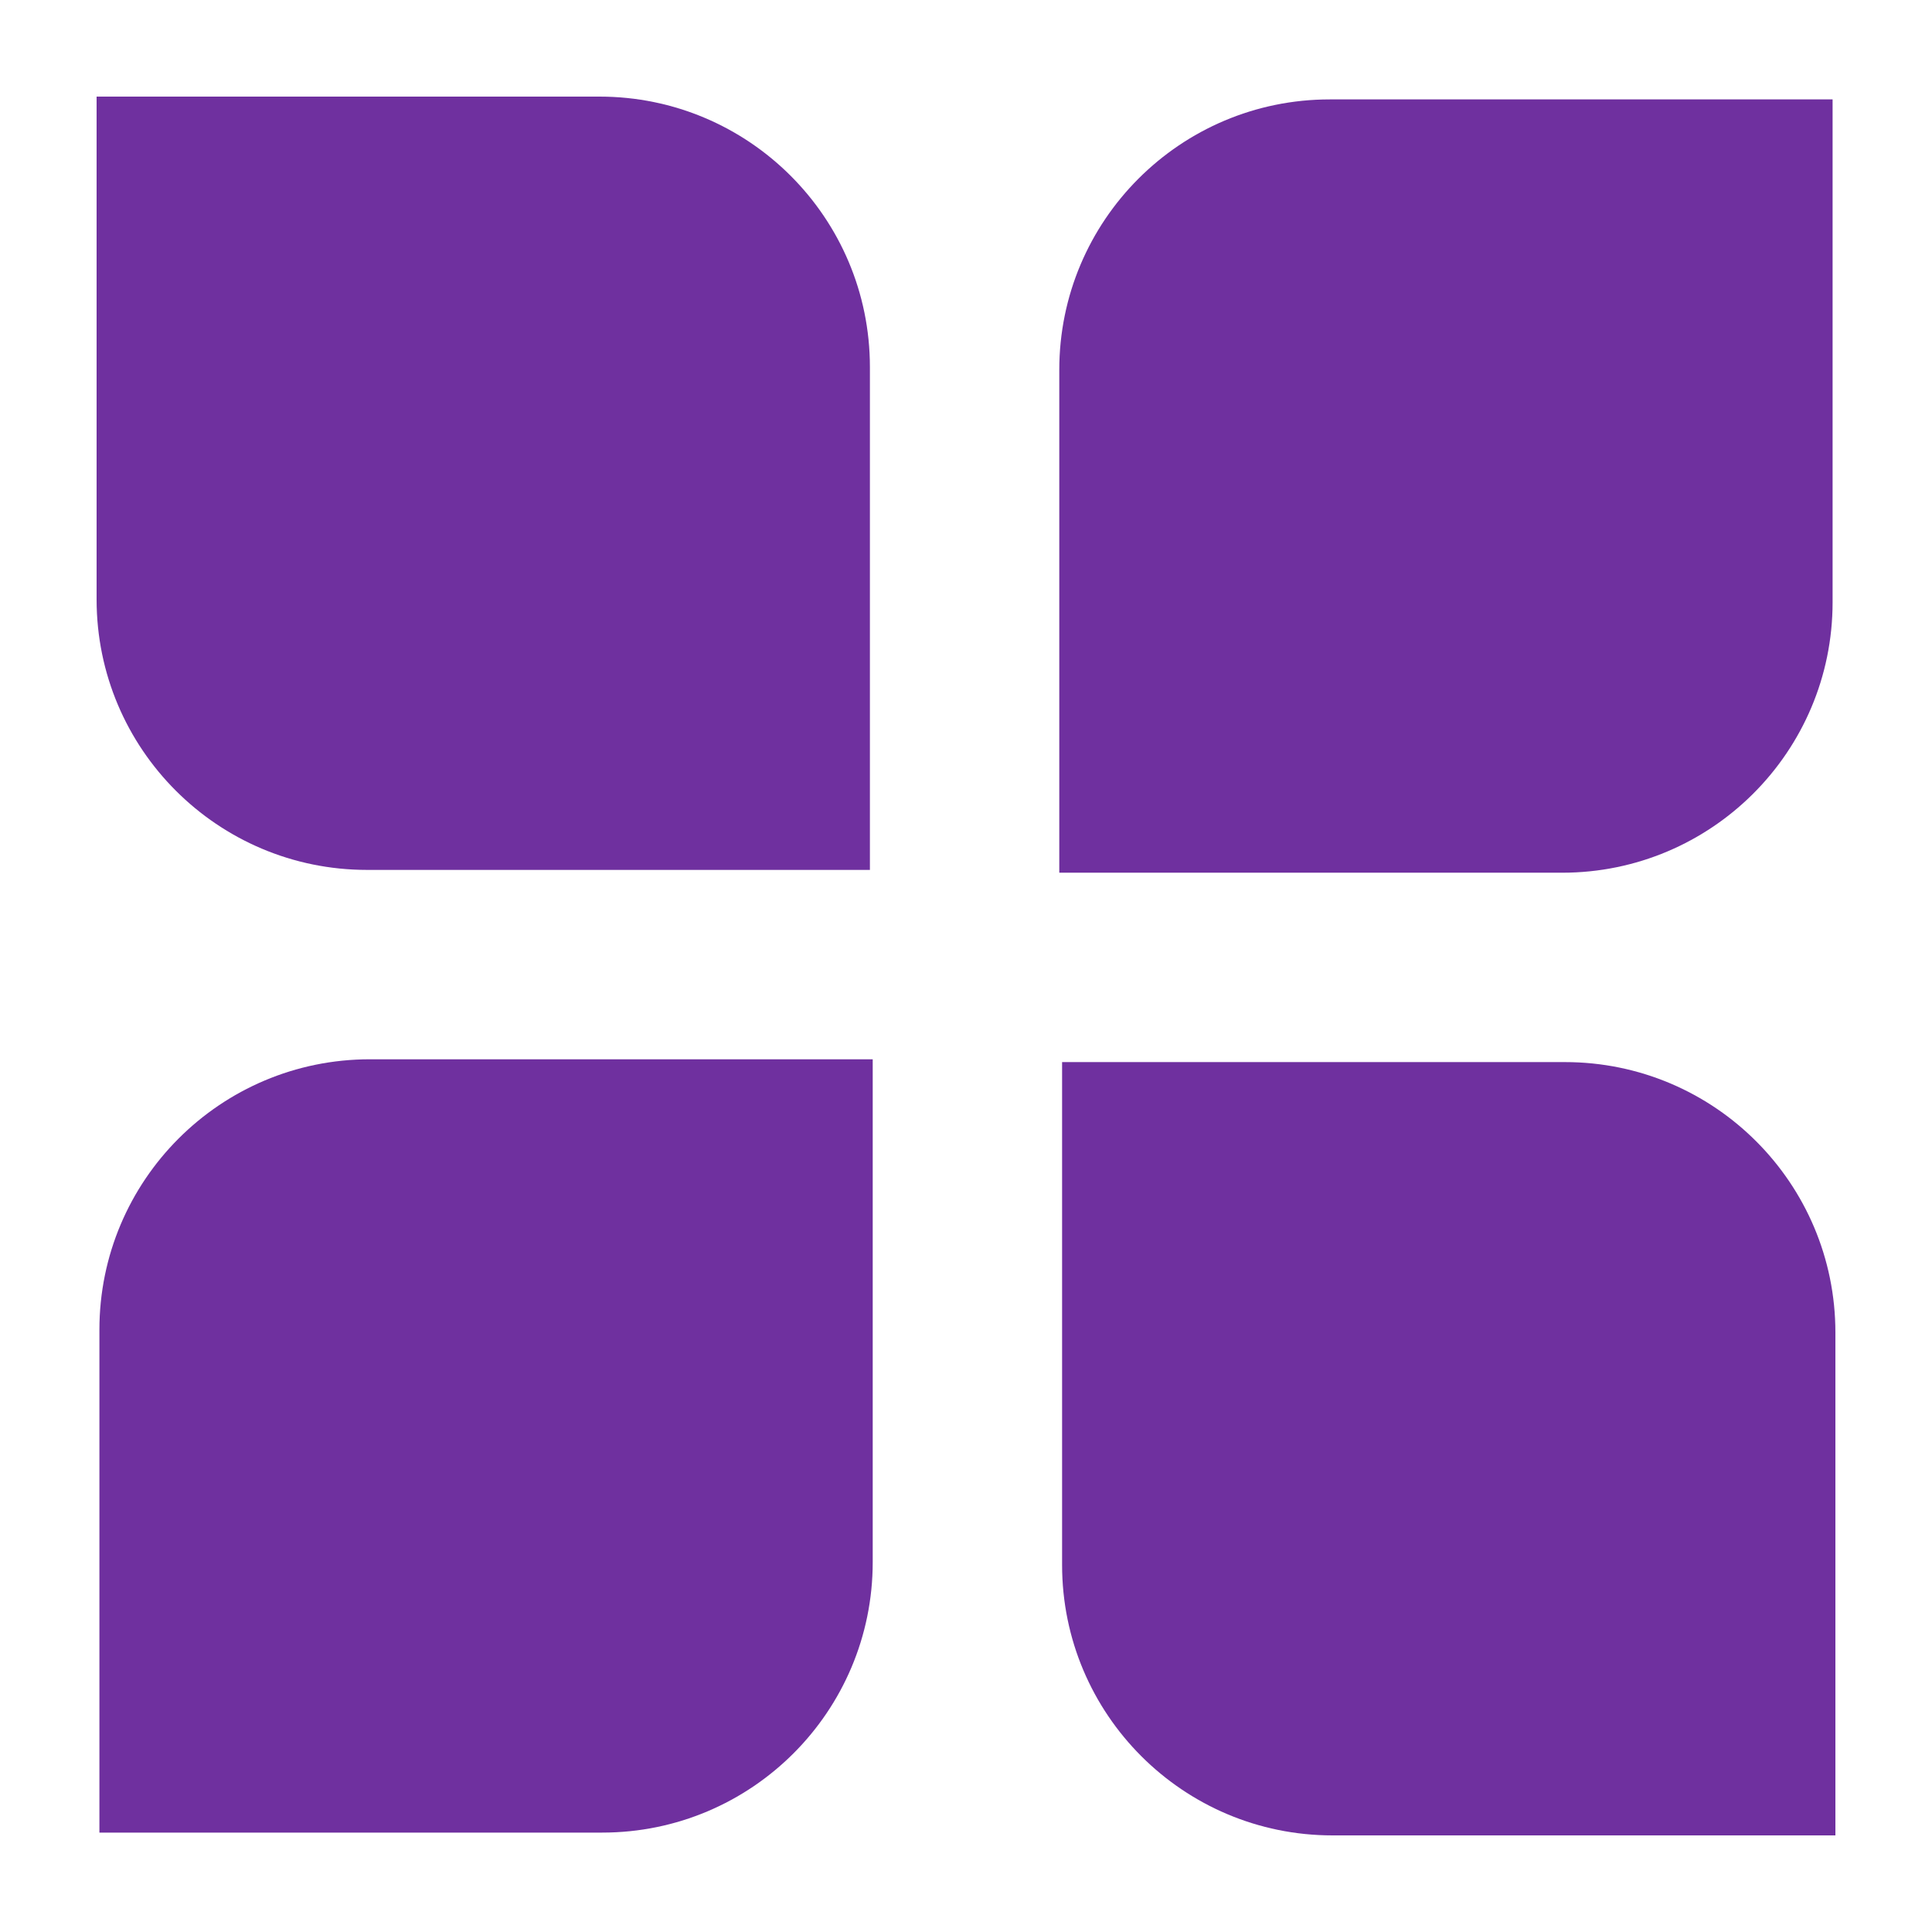 <svg xmlns="http://www.w3.org/2000/svg" xmlns:xlink="http://www.w3.org/1999/xlink" xmlns:serif="http://www.serif.com/" width="100%" height="100%" viewBox="0 0 400 400" xml:space="preserve" style="fill-rule:evenodd;clip-rule:evenodd;stroke-linejoin:round;stroke-miterlimit:2;"><path d="M379.419,20.581l-104.105,0c-30.928,0 -56,25.072 -56,56l0,104.105l104.105,0c30.928,0 56,-25.072 56,-56l0,-104.105Z" style="fill:#6f309f;"></path><path d="M180.686,219.314l-104.105,0c-30.928,0 -56,25.072 -56,56l0,104.105l104.105,0c30.928,0 56,-25.072 56,-56l0,-104.105Z" style="fill:#6f309f;"></path><path d="M20,20l0,104.105c0,30.928 25.072,56 56,56l104.105,0l0,-104.105c0,-30.928 -25.072,-56 -56,-56l-104.105,0Z" style="fill:#6f309f;"></path><path d="M380,380l-104.105,0c-30.928,0 -56,-25.072 -56,-56l0,-104.105l104.105,0c30.928,0 56,25.072 56,56l0,104.105Z" style="fill:#6f309f;"></path></svg>